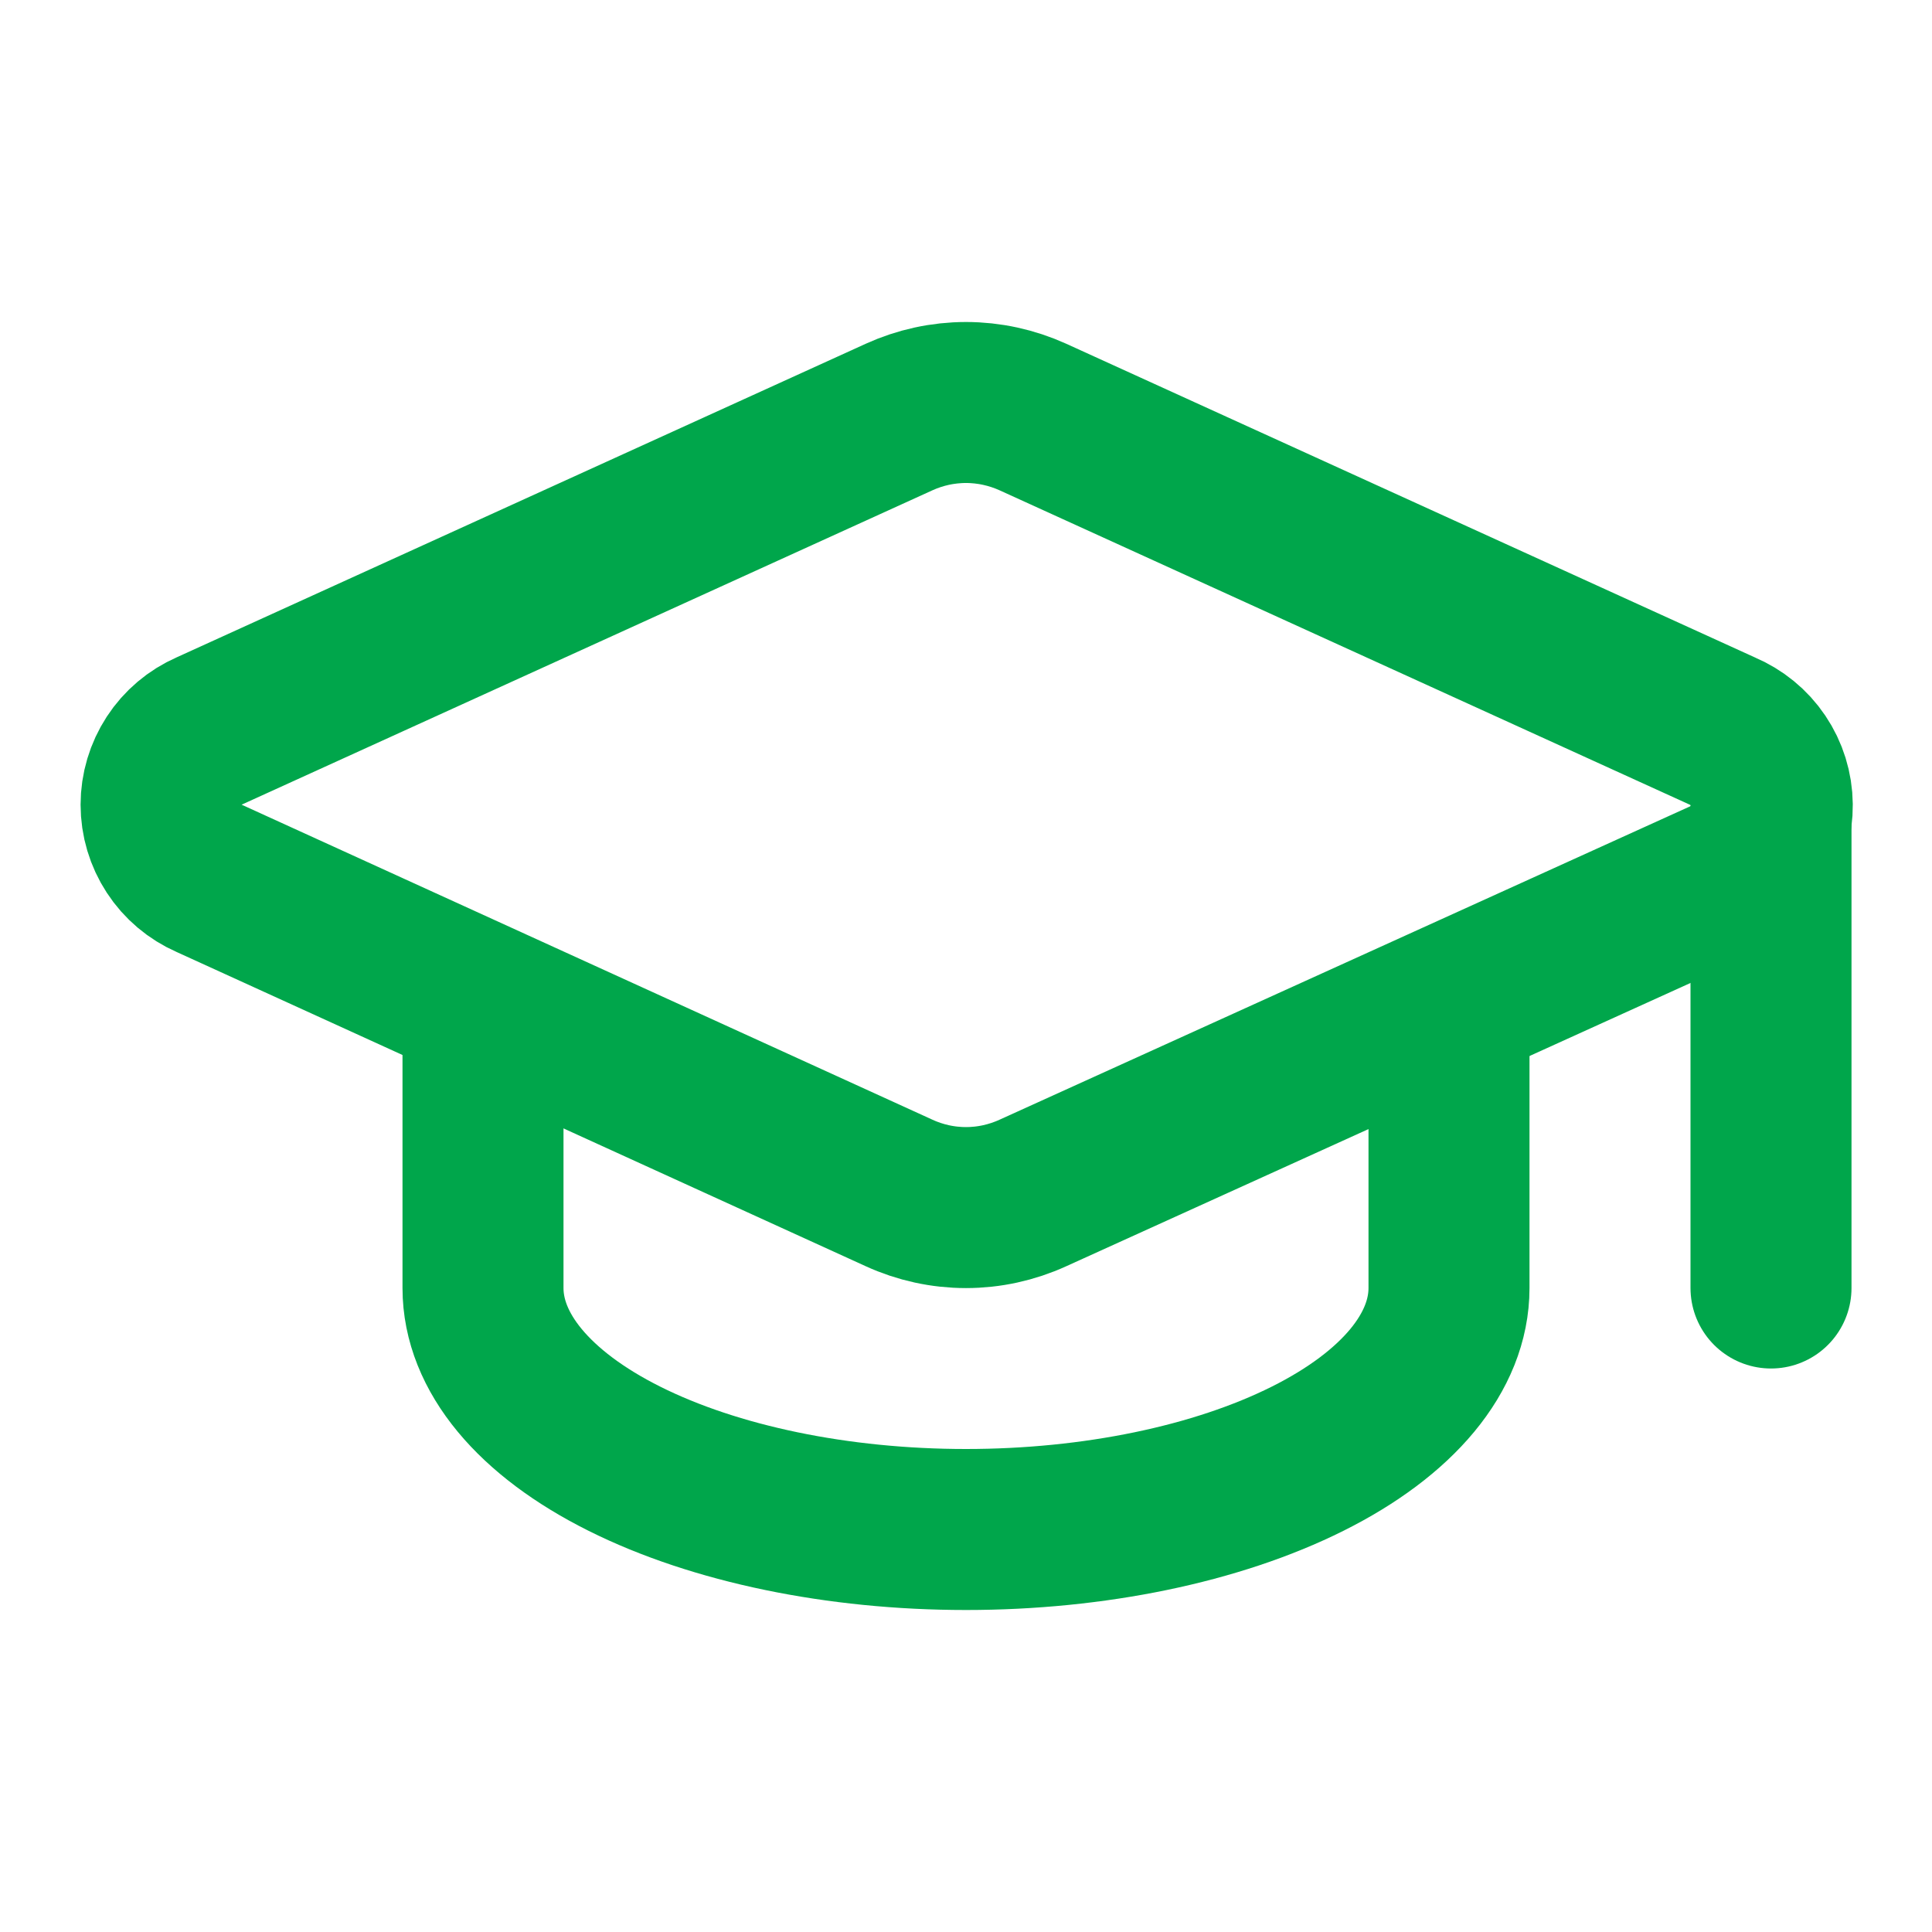 <?xml version="1.0" encoding="UTF-8"?>
<svg xmlns="http://www.w3.org/2000/svg" width="24" height="24" viewBox="0 0 24 24" fill="none">
  <path d="M21.42 10.922C21.599 10.843 21.751 10.714 21.857 10.549C21.963 10.385 22.018 10.193 22.016 9.997C22.014 9.801 21.955 9.611 21.845 9.448C21.736 9.286 21.581 9.16 21.401 9.084L12.83 5.18C12.569 5.062 12.286 5 12 5C11.713 5 11.43 5.062 11.17 5.18L2.6 9.08C2.422 9.158 2.27 9.286 2.164 9.449C2.058 9.612 2.001 9.802 2.001 9.996C2.001 10.191 2.058 10.381 2.164 10.543C2.27 10.706 2.422 10.834 2.6 10.912L11.17 14.82C11.43 14.939 11.713 15.001 12 15.001C12.286 15.001 12.569 14.939 12.83 14.82L21.42 10.922Z" stroke="#00A64B" stroke-width="2" stroke-linecap="round" stroke-linejoin="round"></path>
  <path d="M22 10V16" stroke="#00A64B" stroke-width="2" stroke-linecap="round" stroke-linejoin="round"></path>
  <path d="M6 12.5V16C6 16.796 6.632 17.559 7.757 18.121C8.883 18.684 10.409 19 12 19C13.591 19 15.117 18.684 16.243 18.121C17.368 17.559 18 16.796 18 16V12.5" stroke="#00A64B" stroke-width="2" stroke-linecap="round" stroke-linejoin="round"></path>
</svg>
